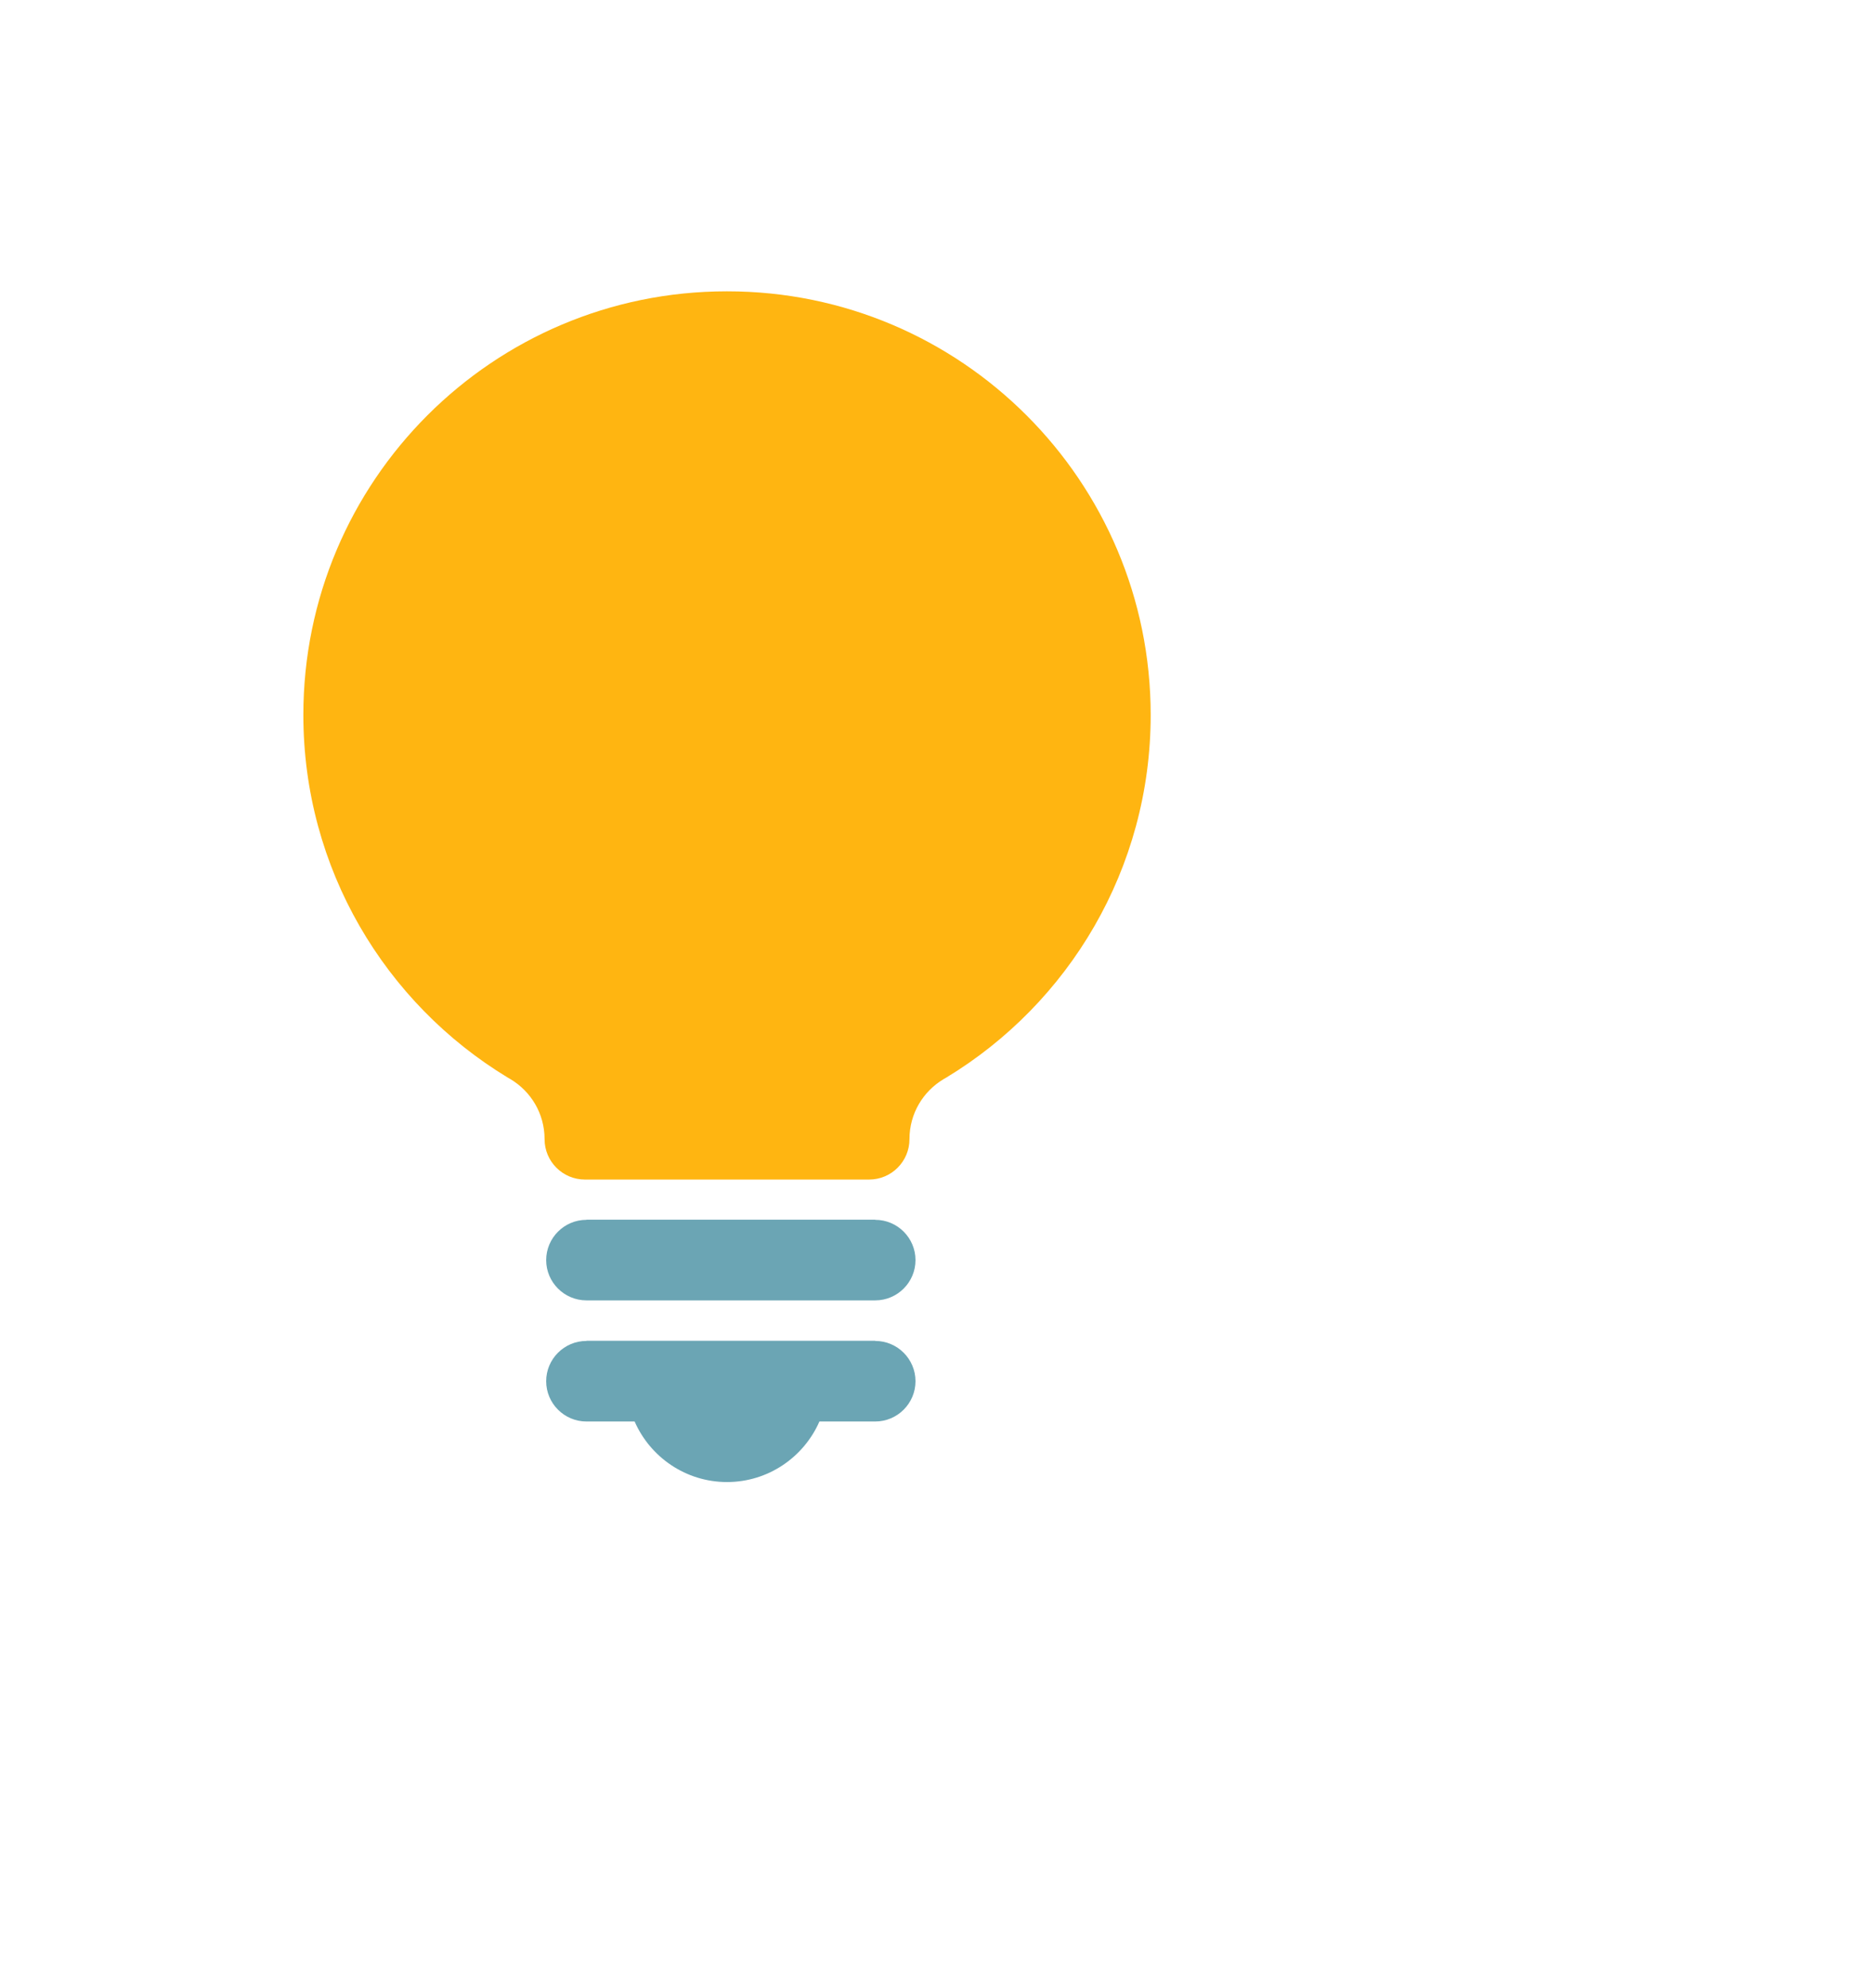 <?xml version="1.0" encoding="utf-8"?>
<!-- Generator: Adobe Illustrator 25.4.1, SVG Export Plug-In . SVG Version: 6.00 Build 0)  -->
<svg version="1.1" id="Layer_1" xmlns="http://www.w3.org/2000/svg" xmlns:xlink="http://www.w3.org/1999/xlink" x="0px" y="0px"
	 viewBox="0 0 1275 1352.7" style="enable-background:new 0 0 1275 1352.7;" xml:space="preserve">
<style type="text/css">
	.st0{fill:#6BA5B4;}
	.st1{fill:#FFB511;}
</style>
<path class="st0" d="M595.8,829.9v-0.1H399.2v0.1c-15.1,0-27.4,12.3-27.4,27.4s12.3,27.4,27.4,27.4h196.6
	c15.1,0,27.4-12.3,27.4-27.4S610.9,829.9,595.8,829.9z"/>
<path class="st0" d="M595.8,912.3v-0.1H399.2v0.1c-15.1,0-27.4,12.3-27.4,27.4c0,15.1,12.3,27.4,27.4,27.4H432
	c10.6,24.2,34.8,41.2,62.9,41.2s52.3-17,62.9-41.2h38c15.1,0,27.4-12.3,27.4-27.4C623.2,924.6,610.9,912.3,595.8,912.3z"/>
<path class="st1" d="M495.1,198.2h-0.4c-159.2,0-288.2,129-288.2,288.2c0,104.6,55.7,196.2,139.1,246.7c0.6,0.4,1.2,0.7,1.9,1.1
	c13.9,8.3,23.2,23.4,23.2,40.8c0,15.2,12.3,27.5,27.5,27.5h193.4c15.2,0,27.5-12.3,27.5-27.5c0-17.4,9.3-32.5,23.2-40.8
	c0.6-0.4,1.3-0.7,1.9-1.1c83.4-50.5,139.1-142.1,139.1-246.7C783.3,327.3,654.2,198.2,495.1,198.2z"/>
</svg>
